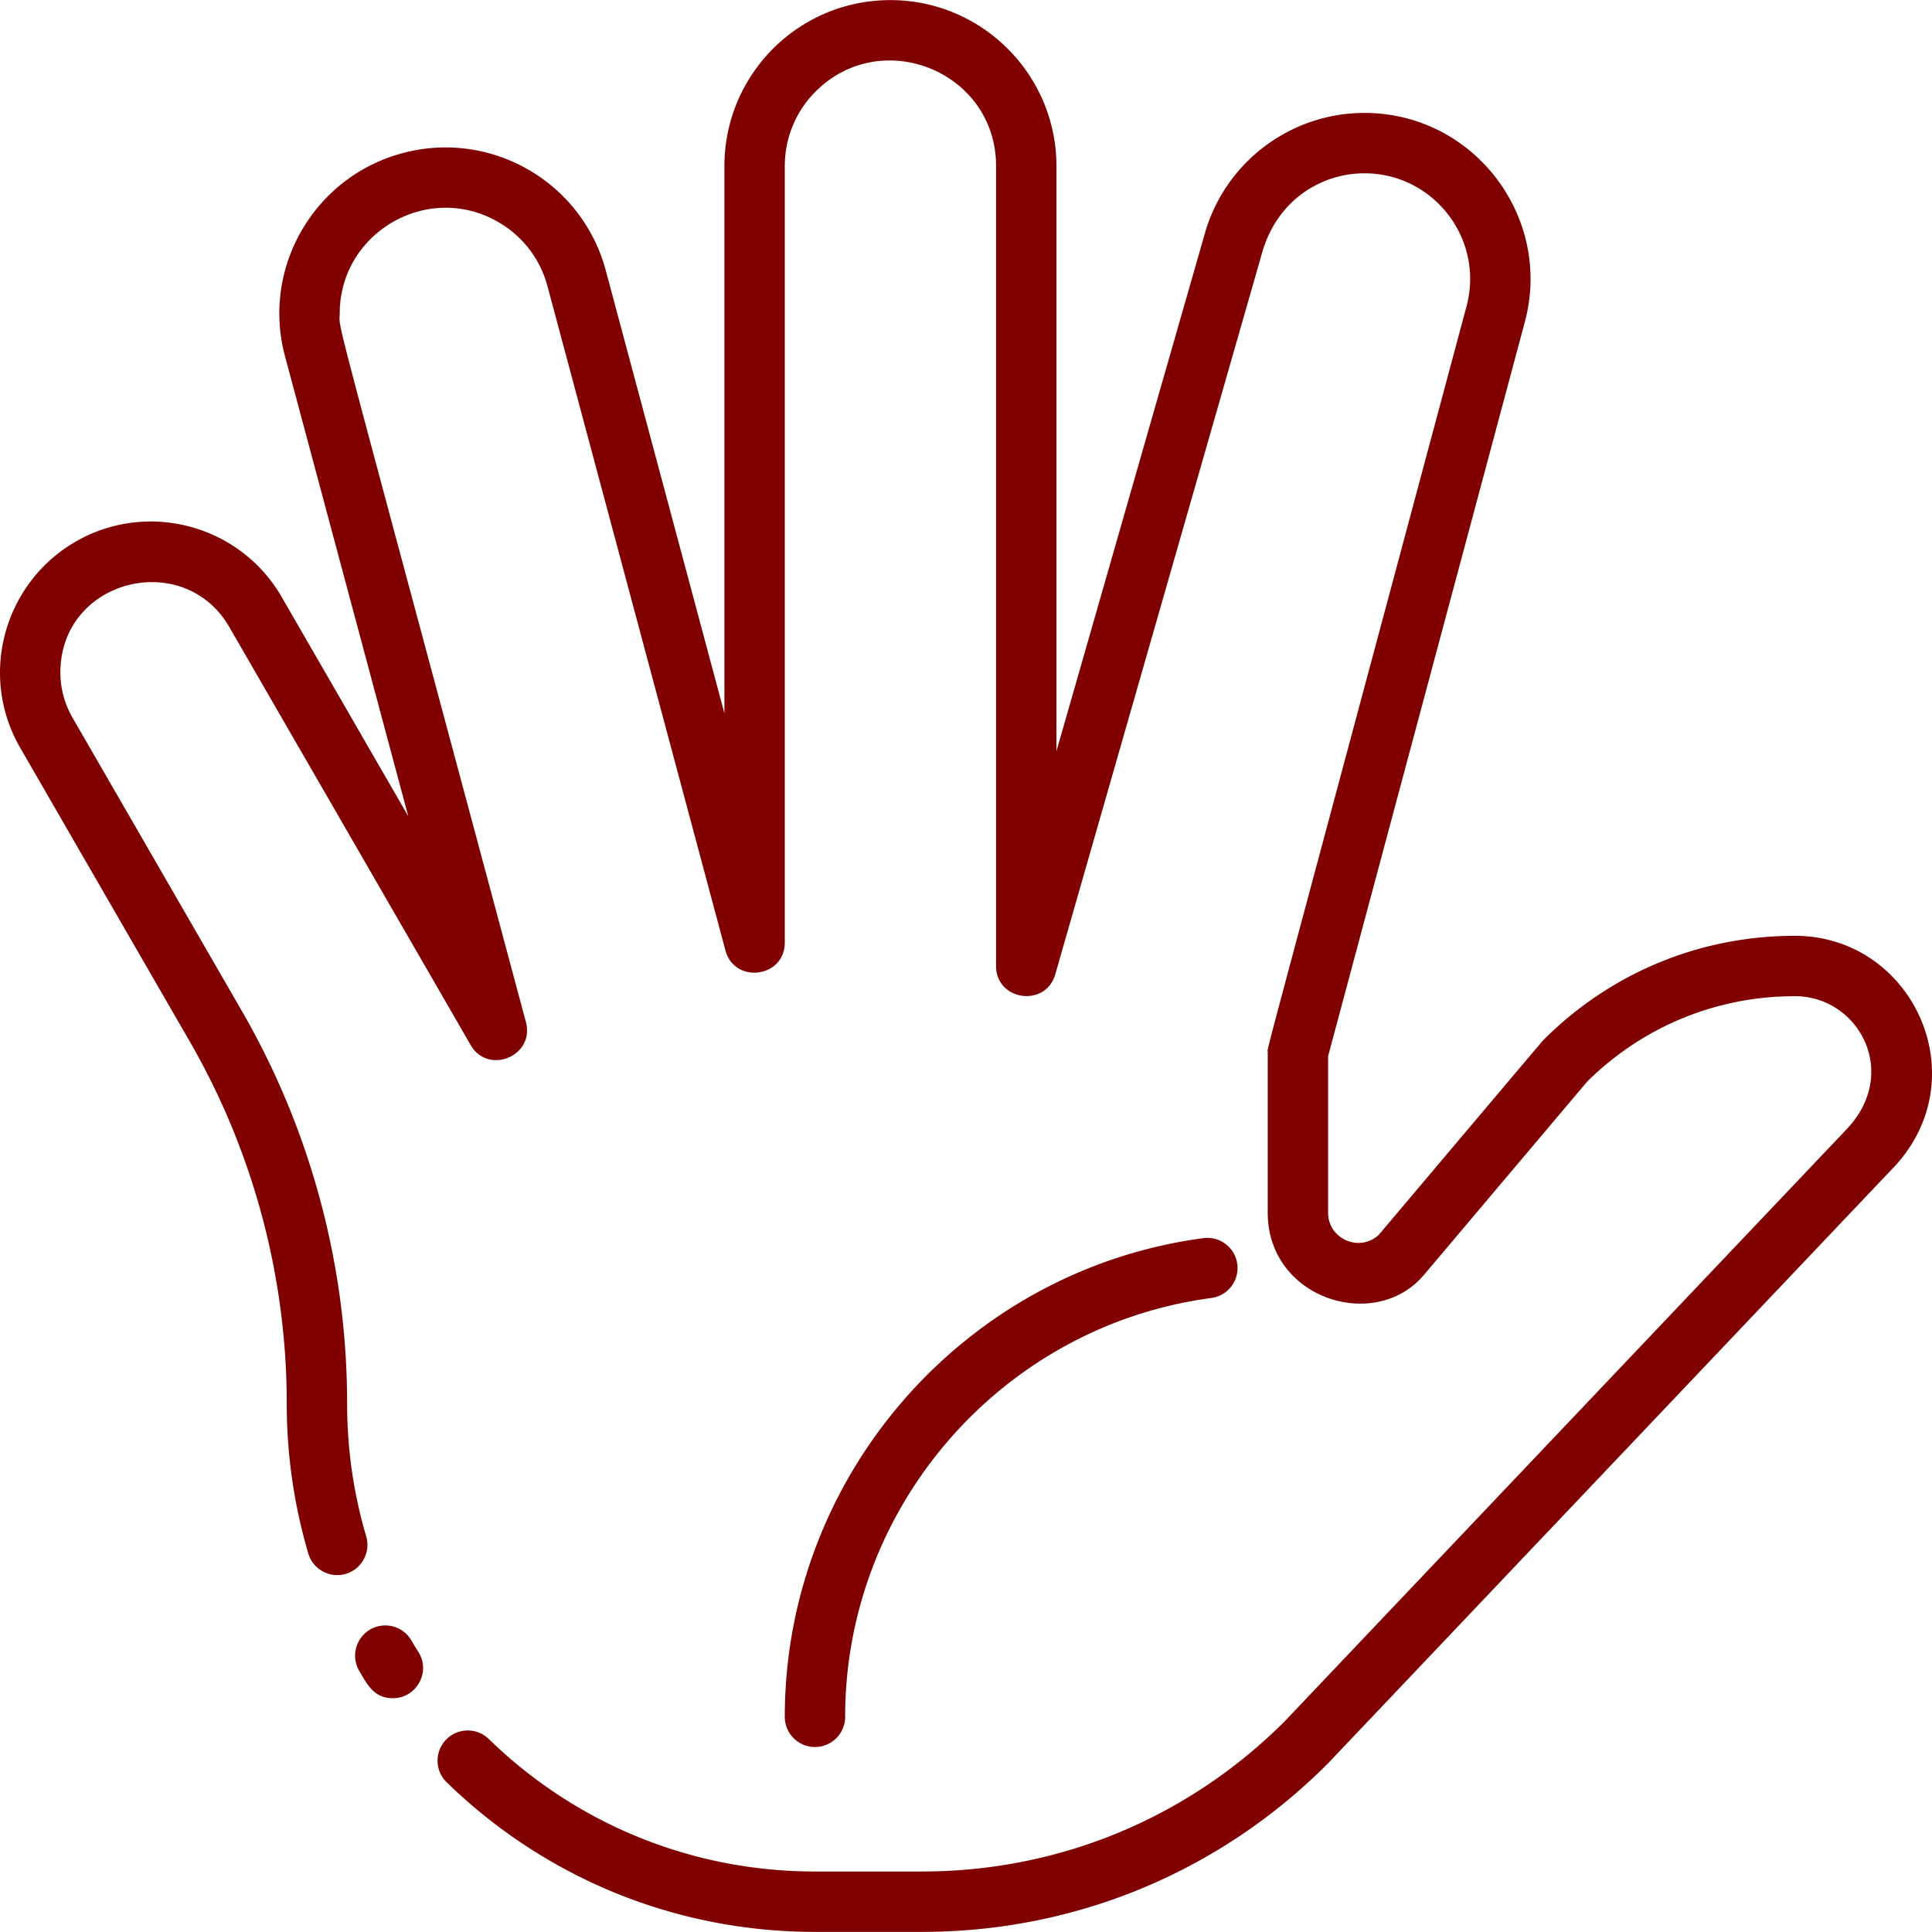 <?xml version="1.0" encoding="utf-8"?>
<svg xmlns="http://www.w3.org/2000/svg" xmlns:xlink="http://www.w3.org/1999/xlink" version="1.1" width="512" height="512" x="0" y="0" viewBox="0 0 512.062 512.062" style="enable-background:new 0 0 512 512" class="">
  <g>
    <path d="M104.13 450.102c-4.992 0-6.785-3.619-8.912-7.249a8.002 8.002 0 0 1 2.862-10.946 8.002 8.002 0 0 1 10.946 2.862 89.873 89.873 0 0 0 1.836 3.023c3.431 5.367-.503 12.31-6.732 12.31z" fill="#800000" opacity="1" data-original="#000000"/>
    <path d="M244.352 512.031h-28.35c-36.659 0-71.323-14.079-97.608-39.646a8 8 0 1 1 11.157-11.469c23.28 22.644 53.983 35.114 86.452 35.114h28.35c36.296 0 70.421-14.12 96.102-39.765L489.53 299.194c14.089-14.952 3.051-35.163-13.808-35.163-20.788 0-40.335 8.05-55.08 22.675l-43.218 51.177c-12.905 15.346-41.422 6.396-41.422-16.481v-42.53c0-1.639-3.47 11.896 52.692-197.69 4.748-17.737-8.651-35.249-27.063-35.249-11.625 0-23.132 7.266-27.069 20.894l-54.87 191.41c-2.542 8.874-15.69 7.014-15.69-2.204v-212c0-25.033-30.308-37.272-47.808-19.799-5.28 5.288-8.192 12.322-8.192 19.799v205.8c0 9.313-13.322 11.052-15.728 2.07l-47.17-176.06c-1.938-7.222-6.571-13.259-13.049-16.999-18.745-10.819-42.014 2.894-42.014 24.219 0 5.241-3.701-10.14 49.348 187.829 2.41 8.995-10.006 14.123-14.655 6.07l-63.941-110.75c-12.093-20.93-44.791-12.673-44.791 12.04 0 4.178 1.112 8.313 3.218 11.96l44.9 77.771c18.24 31.6 27.882 67.579 27.882 104.05 0 11.963 1.7 23.795 5.054 35.167a8.002 8.002 0 0 1-5.411 9.937c-4.231 1.253-8.686-1.173-9.937-5.411a140.285 140.285 0 0 1-5.706-39.692c0-33.667-8.9-66.881-25.738-96.051l-44.9-77.77c-11.224-19.445-4.115-43.801 14.647-54.638 19.089-11.03 43.603-4.466 54.638 14.636l33.558 58.124L75.555 94.481c-6.35-23.596 7.806-47.658 31.122-53.889 23.472-6.298 47.583 7.618 53.882 31.106l31.443 117.359V44.031c0-24.142 19.511-44 44-44 24.262 0 44 19.738 44 44v155.061l39.162-136.613c5.169-19.166 22.621-32.547 42.468-32.547 28.987 0 49.958 27.593 42.518 55.388l-52.147 194.604v41.478c0 7.067 8.427 10.594 13.447 5.863 30.107-35.651 43.272-51.264 43.646-51.641 17.794-17.793 41.456-27.593 66.627-27.593 31.553 0 49.063 38.4 25.346 62.248-154.128 162.394-149.092 157.09-149.23 157.23-28.711 28.711-66.885 44.522-107.487 44.522z" fill="#800000" opacity="1" data-original="#000000"/>
    <path d="M216.002 463.031a8 8 0 0 1-8-8c0-63.903 47.695-118.445 110.943-126.87 4.394-.576 8.404 2.494 8.986 6.873a7.999 7.999 0 0 1-6.873 8.986c-55.331 7.37-97.057 55.095-97.057 111.011a7.999 7.999 0 0 1-7.999 8z" fill="#800000" opacity="1" data-original="#000000"/>
  </g>
</svg>
